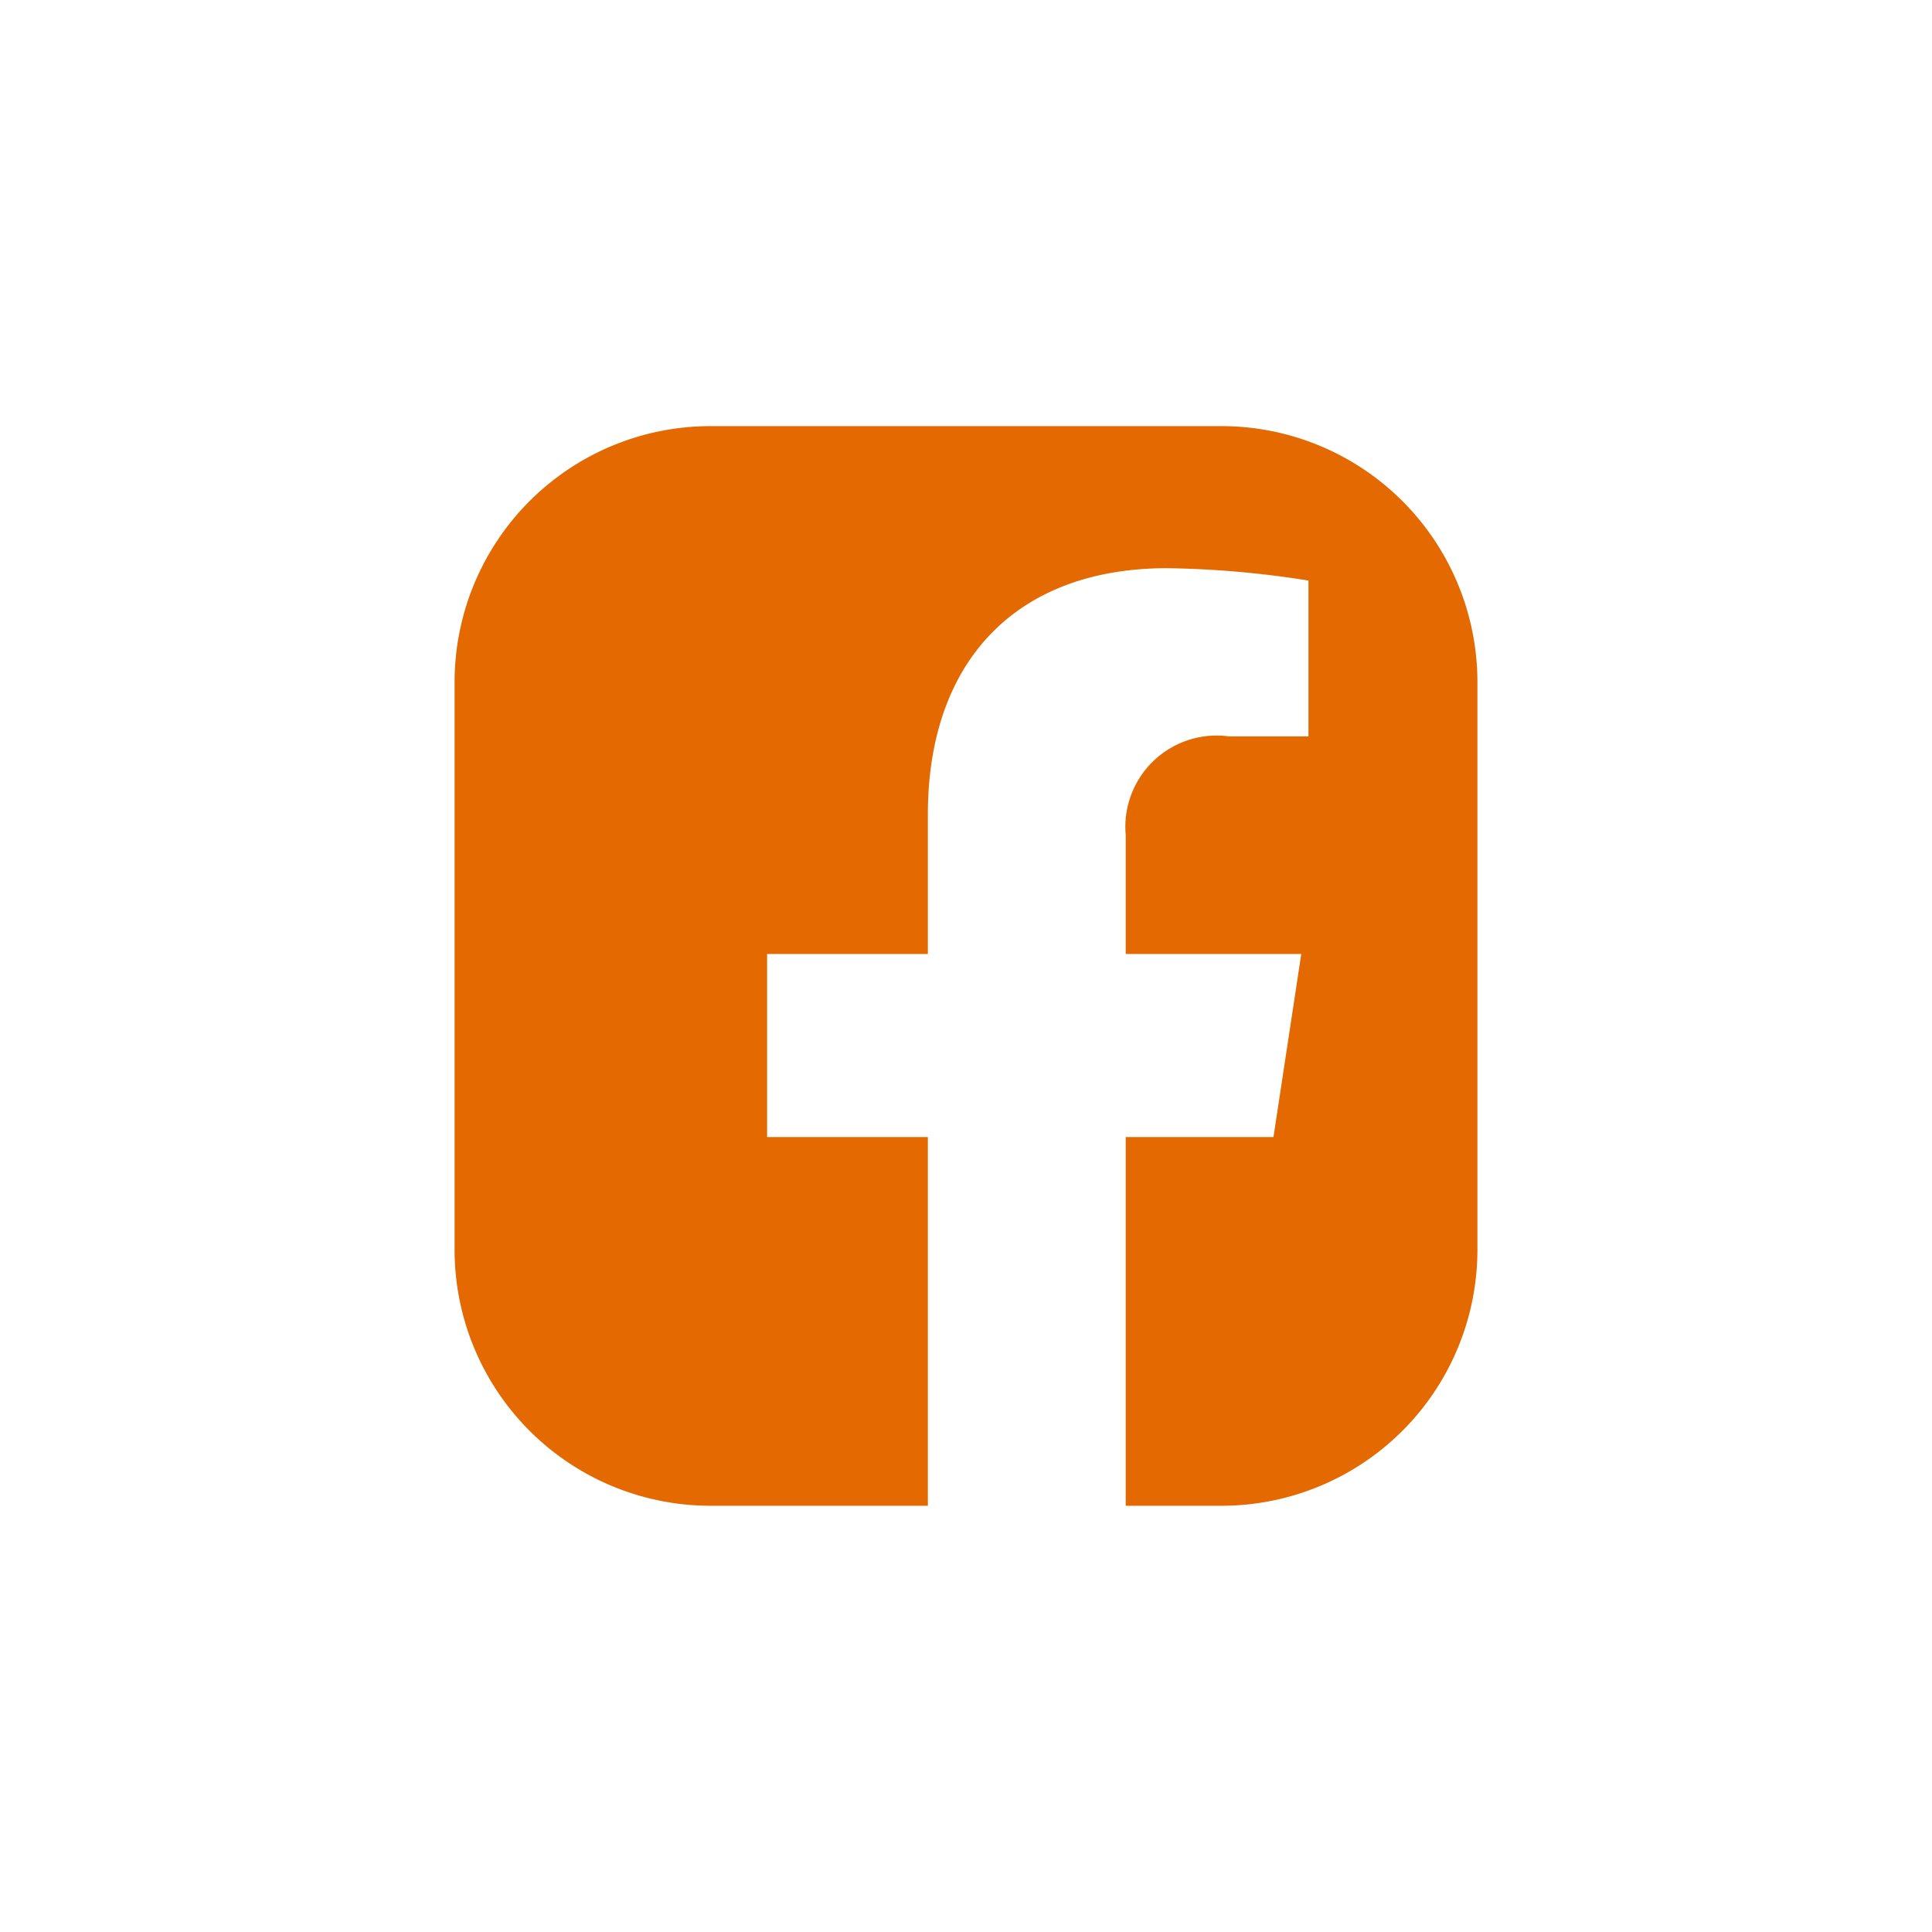 <svg xmlns="http://www.w3.org/2000/svg" xmlns:xlink="http://www.w3.org/1999/xlink" id="Facebook_color" width="34" height="34" viewBox="0 0 34 34"><defs><clipPath id="clip-path"><rect id="Rect&#xE1;ngulo_392" data-name="Rect&#xE1;ngulo 392" width="34" height="34" rx="3" transform="translate(1148 281)" fill="none" stroke="#707070" stroke-width="1"></rect></clipPath></defs><g id="Enmascarar_grupo_58" data-name="Enmascarar grupo 58" transform="translate(-1148 -281)" clip-path="url(#clip-path)"><path id="Sustracci&#xF3;n_10" data-name="Sustracci&#xF3;n 10" d="M8.829,19.5H5A4.505,4.505,0,0,1,.5,15V5A4.505,4.505,0,0,1,5,.5h9A4.505,4.505,0,0,1,18.5,5V15A4.505,4.505,0,0,1,14,19.5H12.311V13.011h2.6L15.4,9.79H12.311V7.7A1.607,1.607,0,0,1,14.127,5.96h1.4V3.218A17.109,17.109,0,0,0,13.038,3C10.4,3,8.829,4.62,8.829,7.335V9.79H6v3.221H8.829V19.5Z" transform="translate(1155.5 287.999)" fill="#e36900"></path></g></svg>